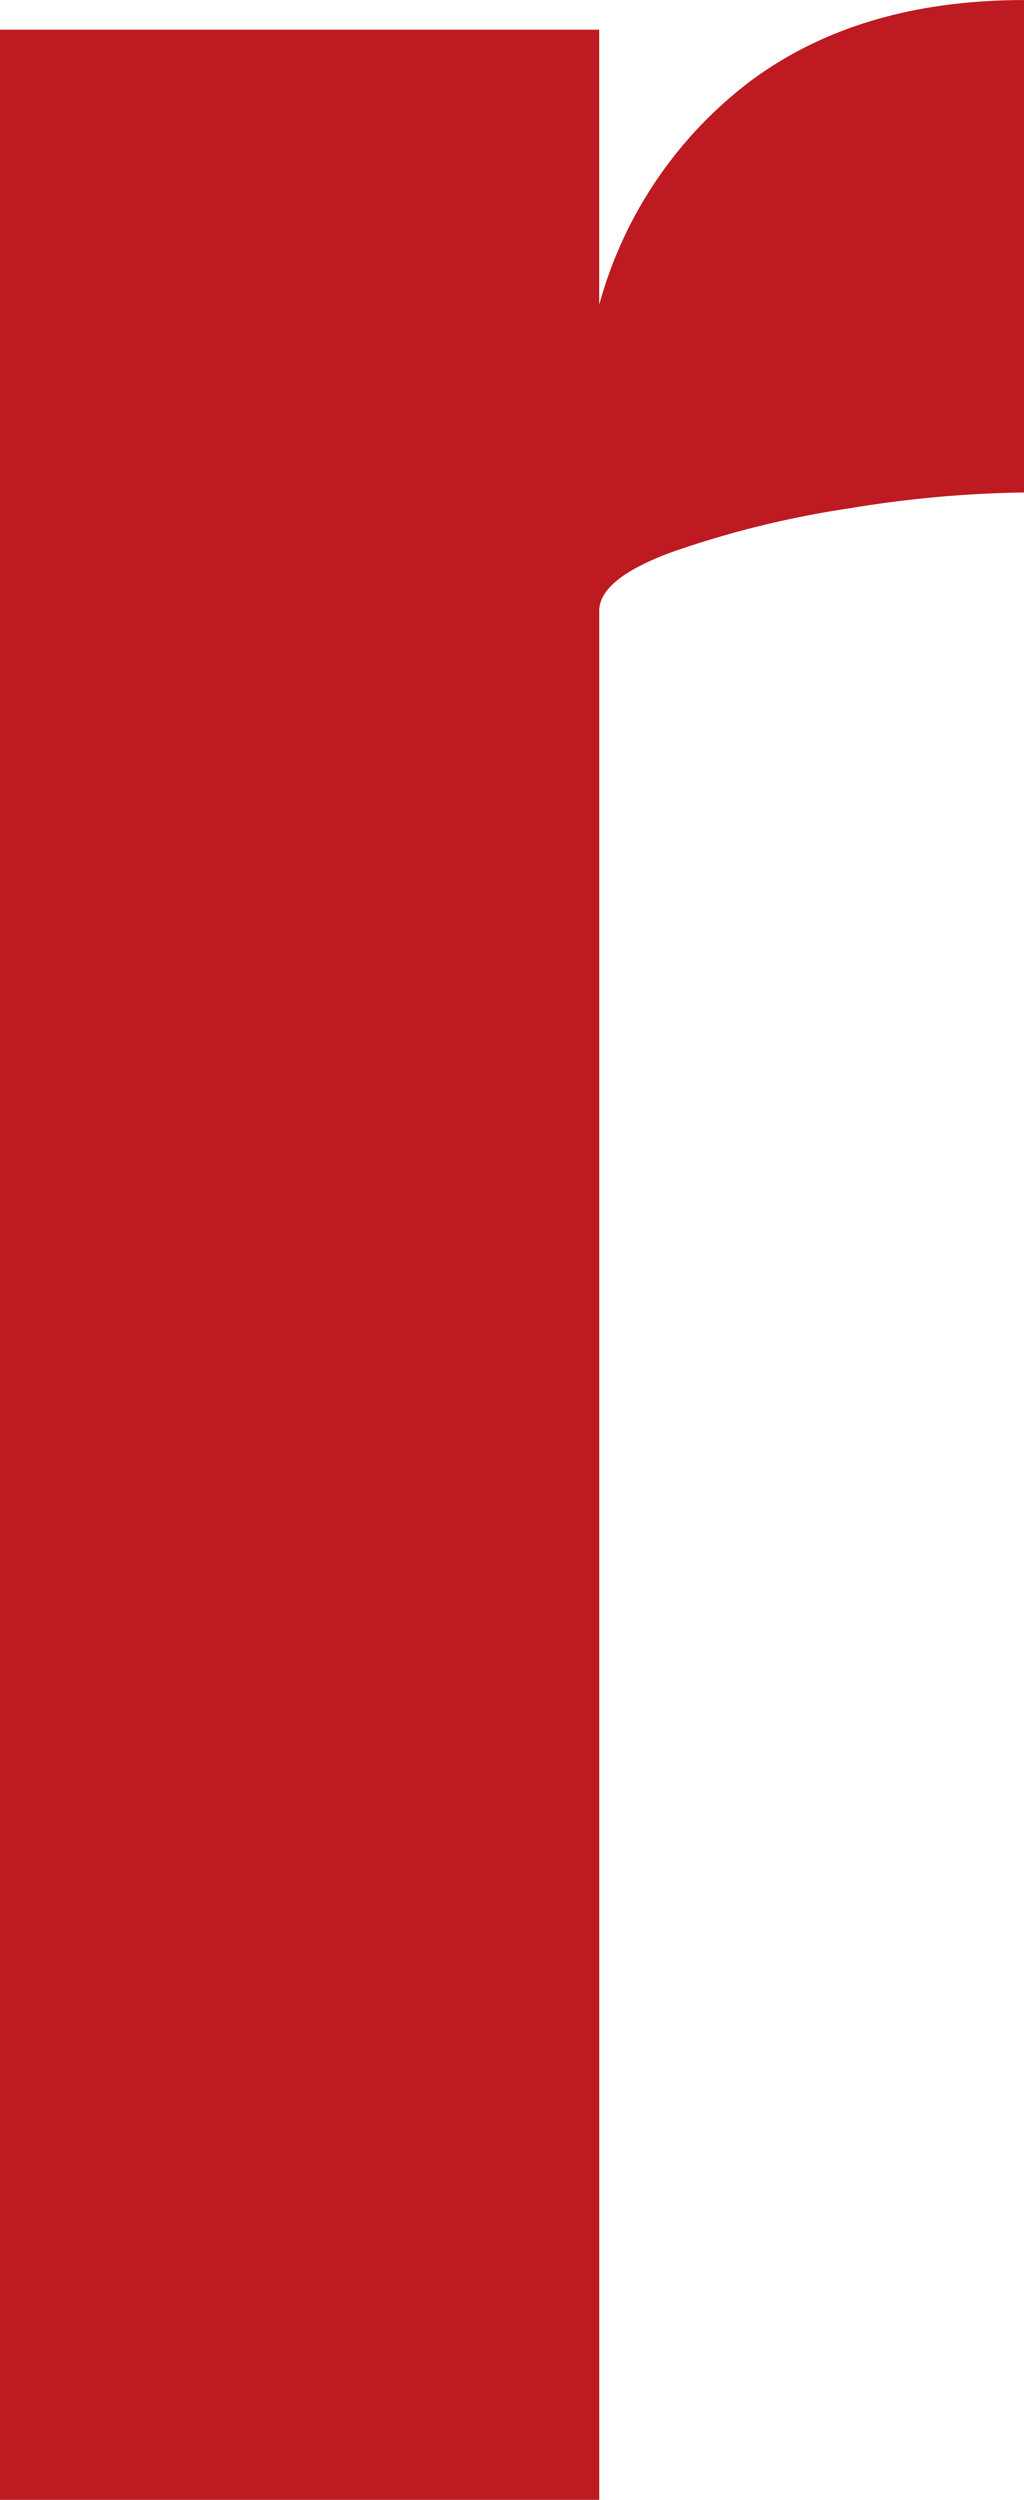 <svg xmlns="http://www.w3.org/2000/svg" width="50.385" height="122.973" viewBox="0 0 50.385 122.973"><path d="M125.093,127.694V6.182h29.484v13.53A20.594,20.594,0,0,1,162.032,8.7q5.351-3.973,13.447-3.976V28.947a56.678,56.678,0,0,0-8.507.766,48.026,48.026,0,0,0-8.667,2.112q-3.724,1.331-3.727,2.948v92.921Z" transform="translate(-125.093 -4.721)" fill="#bd1a21"/></svg>
